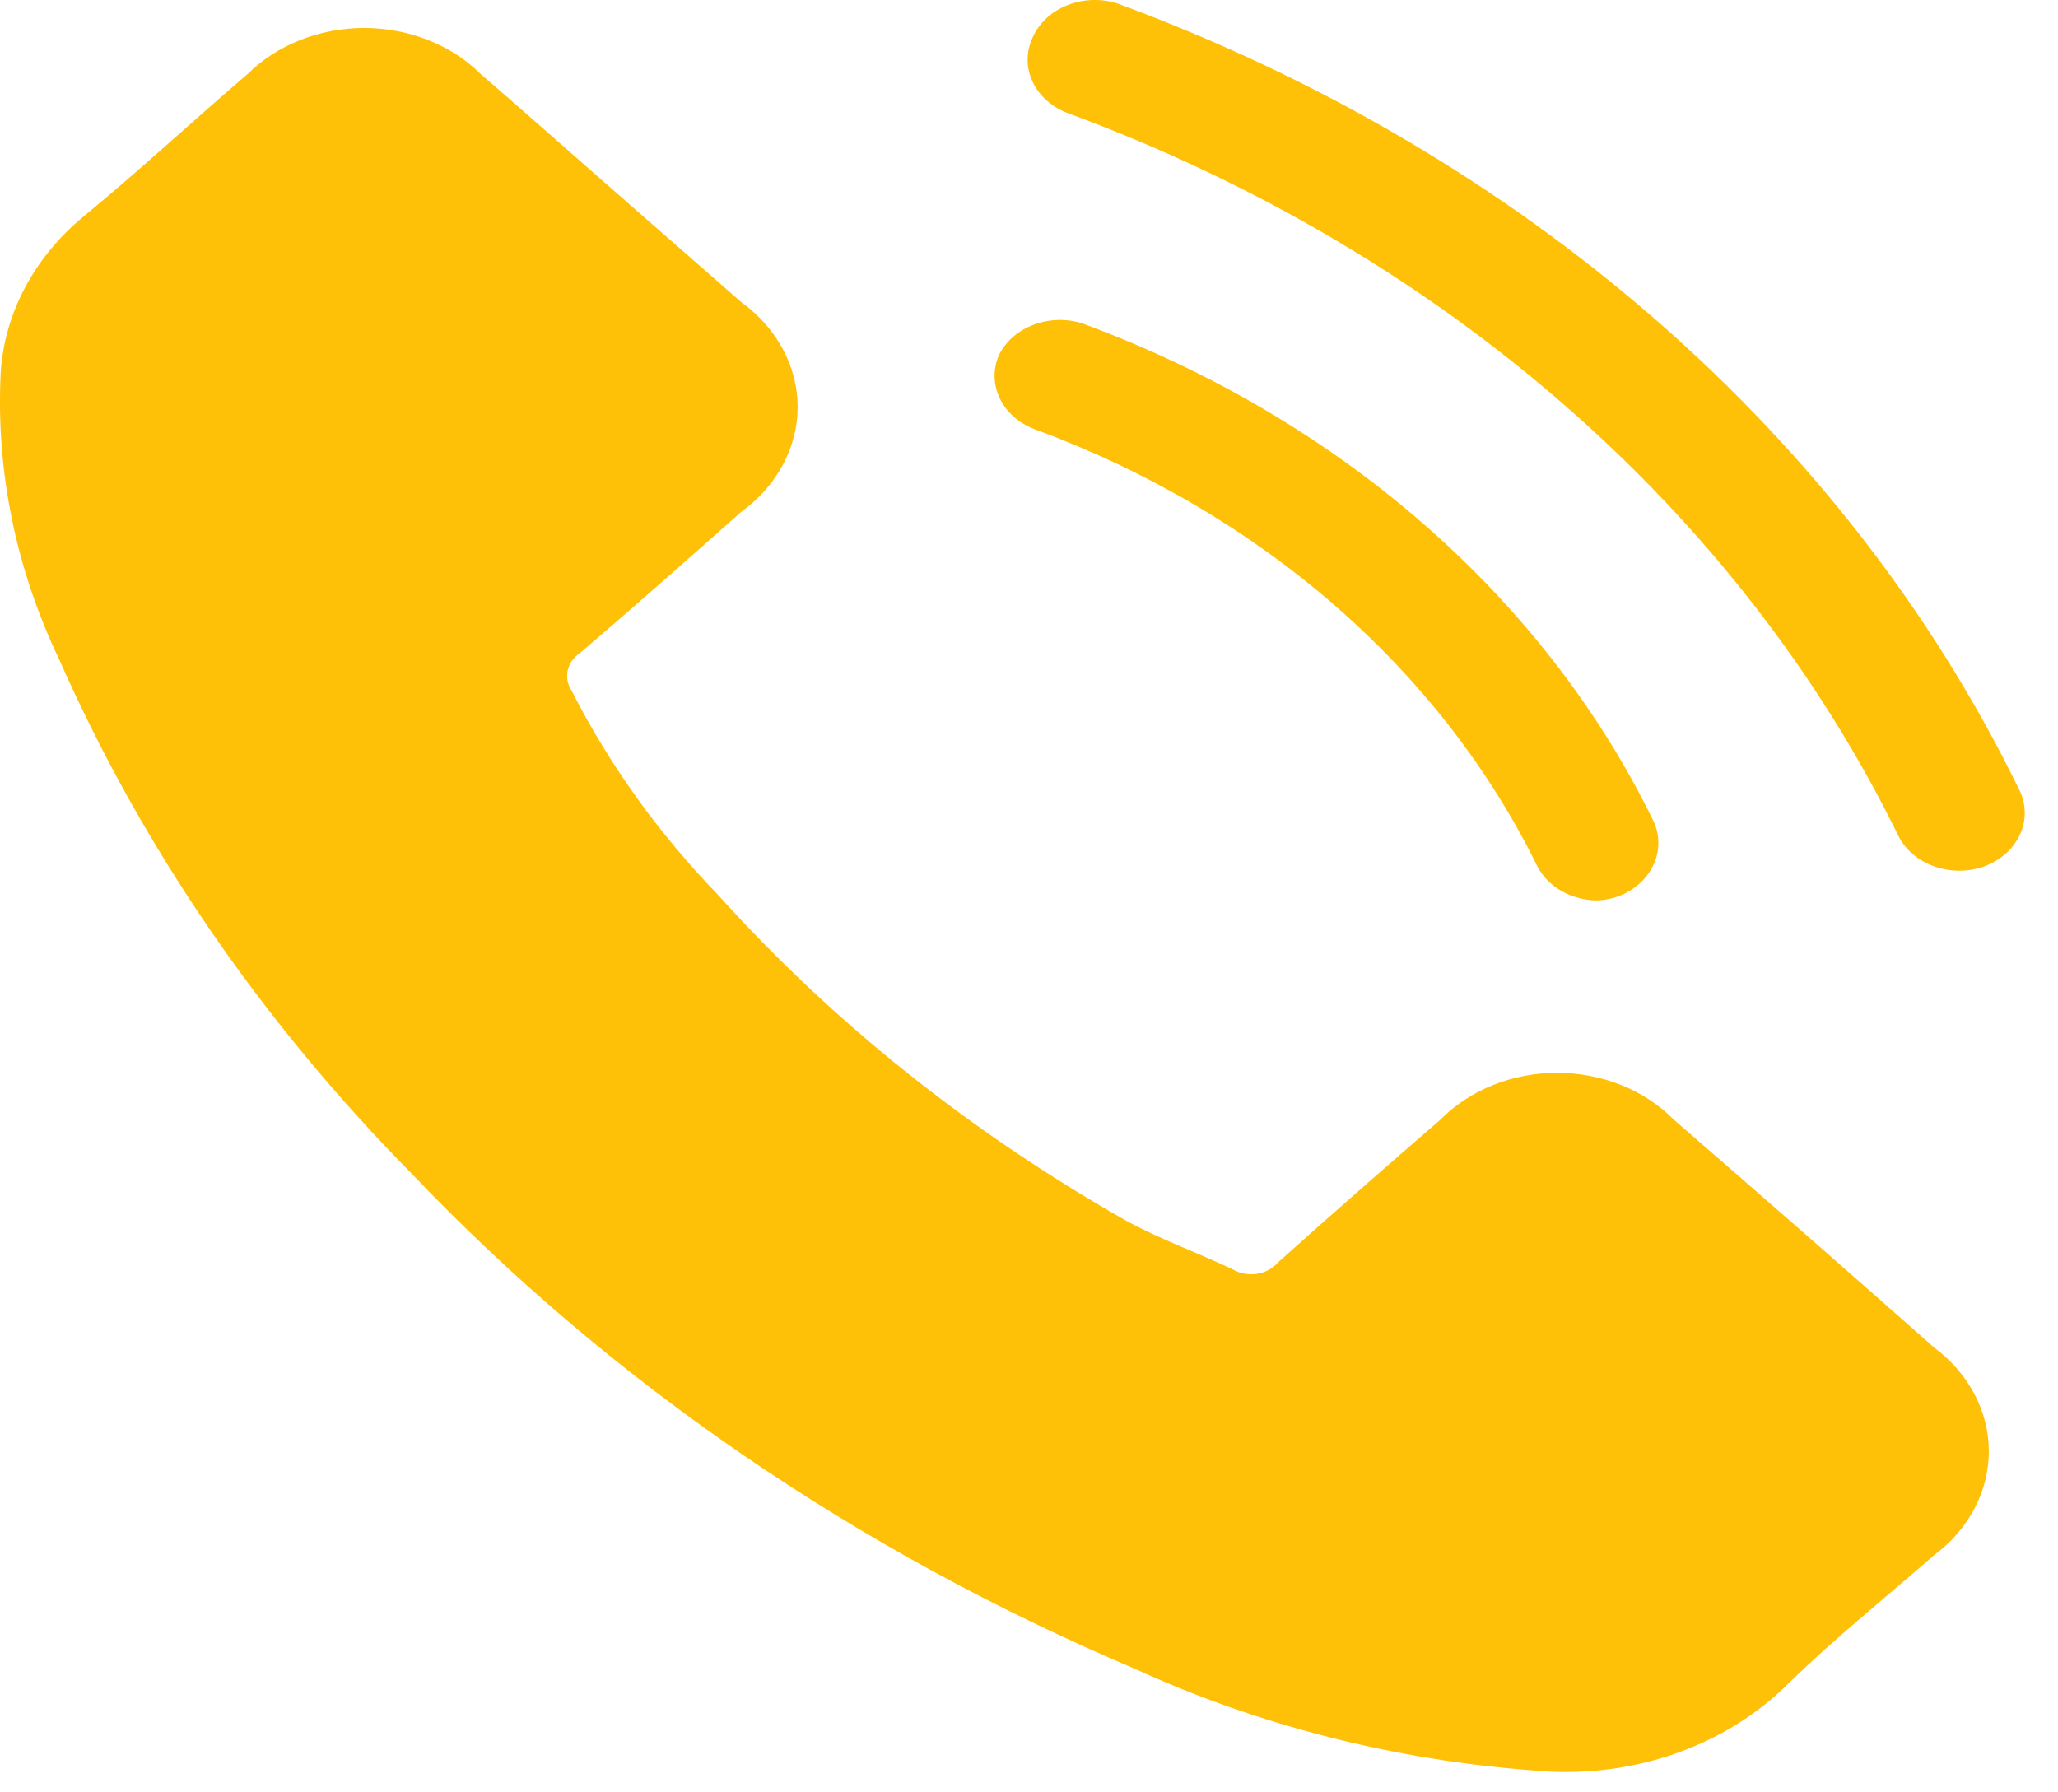 <svg width="31" height="27" viewBox="0 0 31 27" fill="none" xmlns="http://www.w3.org/2000/svg">
<path d="M25.21 16.864C24.992 16.643 24.723 16.467 24.42 16.345C24.117 16.224 23.788 16.161 23.455 16.161C23.122 16.161 22.793 16.224 22.49 16.345C22.188 16.467 21.918 16.643 21.7 16.864C20.88 17.573 20.06 18.291 19.25 19.018C19.174 19.108 19.061 19.17 18.934 19.189C18.808 19.209 18.677 19.185 18.57 19.123C18.04 18.869 17.47 18.667 16.96 18.387C14.62 17.059 12.546 15.403 10.82 13.485C9.92 12.555 9.175 11.517 8.61 10.403C8.549 10.311 8.528 10.202 8.552 10.097C8.576 9.992 8.643 9.899 8.74 9.834C9.56 9.134 10.36 8.425 11.17 7.707C11.435 7.515 11.647 7.274 11.793 7.001C11.939 6.729 12.015 6.432 12.015 6.131C12.015 5.83 11.939 5.533 11.793 5.261C11.647 4.988 11.435 4.747 11.17 4.555L9.24 2.866C8.58 2.288 7.92 1.701 7.24 1.115C7.021 0.897 6.751 0.722 6.448 0.603C6.145 0.483 5.817 0.421 5.485 0.421C5.153 0.421 4.825 0.483 4.522 0.603C4.22 0.722 3.95 0.897 3.73 1.115C2.9 1.824 2.11 2.559 1.26 3.26C0.512 3.877 0.064 4.724 0.01 5.623C-0.061 7.098 0.239 8.569 0.89 9.93C2.138 12.761 3.934 15.383 6.2 17.678C9.183 20.814 12.896 23.357 17.09 25.137C18.954 25.991 20.994 26.512 23.09 26.669C23.793 26.738 24.503 26.66 25.164 26.441C25.825 26.221 26.417 25.867 26.89 25.408C27.59 24.717 28.38 24.086 29.13 23.43C29.39 23.237 29.598 22.997 29.741 22.726C29.884 22.455 29.958 22.161 29.958 21.863C29.958 21.565 29.884 21.27 29.741 21C29.598 20.729 29.39 20.489 29.13 20.296C27.837 19.152 26.53 18.008 25.21 16.864Z" fill="#FFC008"/>
<path d="M30.4 11.865C27.797 6.54 22.936 2.307 16.84 0.055C16.595 -0.025 16.323 -0.018 16.084 0.076C15.844 0.169 15.656 0.341 15.56 0.554C15.508 0.661 15.48 0.776 15.479 0.892C15.478 1.008 15.503 1.124 15.554 1.231C15.604 1.339 15.678 1.436 15.772 1.519C15.866 1.601 15.977 1.666 16.1 1.71C21.719 3.788 26.199 7.692 28.6 12.6C28.708 12.809 28.904 12.972 29.146 13.055C29.389 13.139 29.66 13.136 29.9 13.047C30.023 13 30.134 12.931 30.227 12.846C30.319 12.76 30.39 12.659 30.437 12.549C30.484 12.439 30.505 12.321 30.498 12.204C30.492 12.086 30.459 11.971 30.4 11.865Z" fill="#FFC008"/>
<path d="M15.58 6.464C18.986 7.72 21.703 10.082 23.16 13.056C23.238 13.203 23.36 13.328 23.513 13.417C23.667 13.507 23.846 13.557 24.03 13.564C24.165 13.563 24.298 13.536 24.42 13.485C24.65 13.386 24.828 13.214 24.917 13.004C25.007 12.794 25.001 12.562 24.9 12.355C23.249 8.98 20.166 6.297 16.3 4.87C16.062 4.796 15.801 4.804 15.569 4.892C15.337 4.979 15.152 5.141 15.05 5.343C14.956 5.554 14.959 5.788 15.058 5.997C15.156 6.206 15.344 6.373 15.58 6.464Z" fill="#FFC008"/>
</svg>
